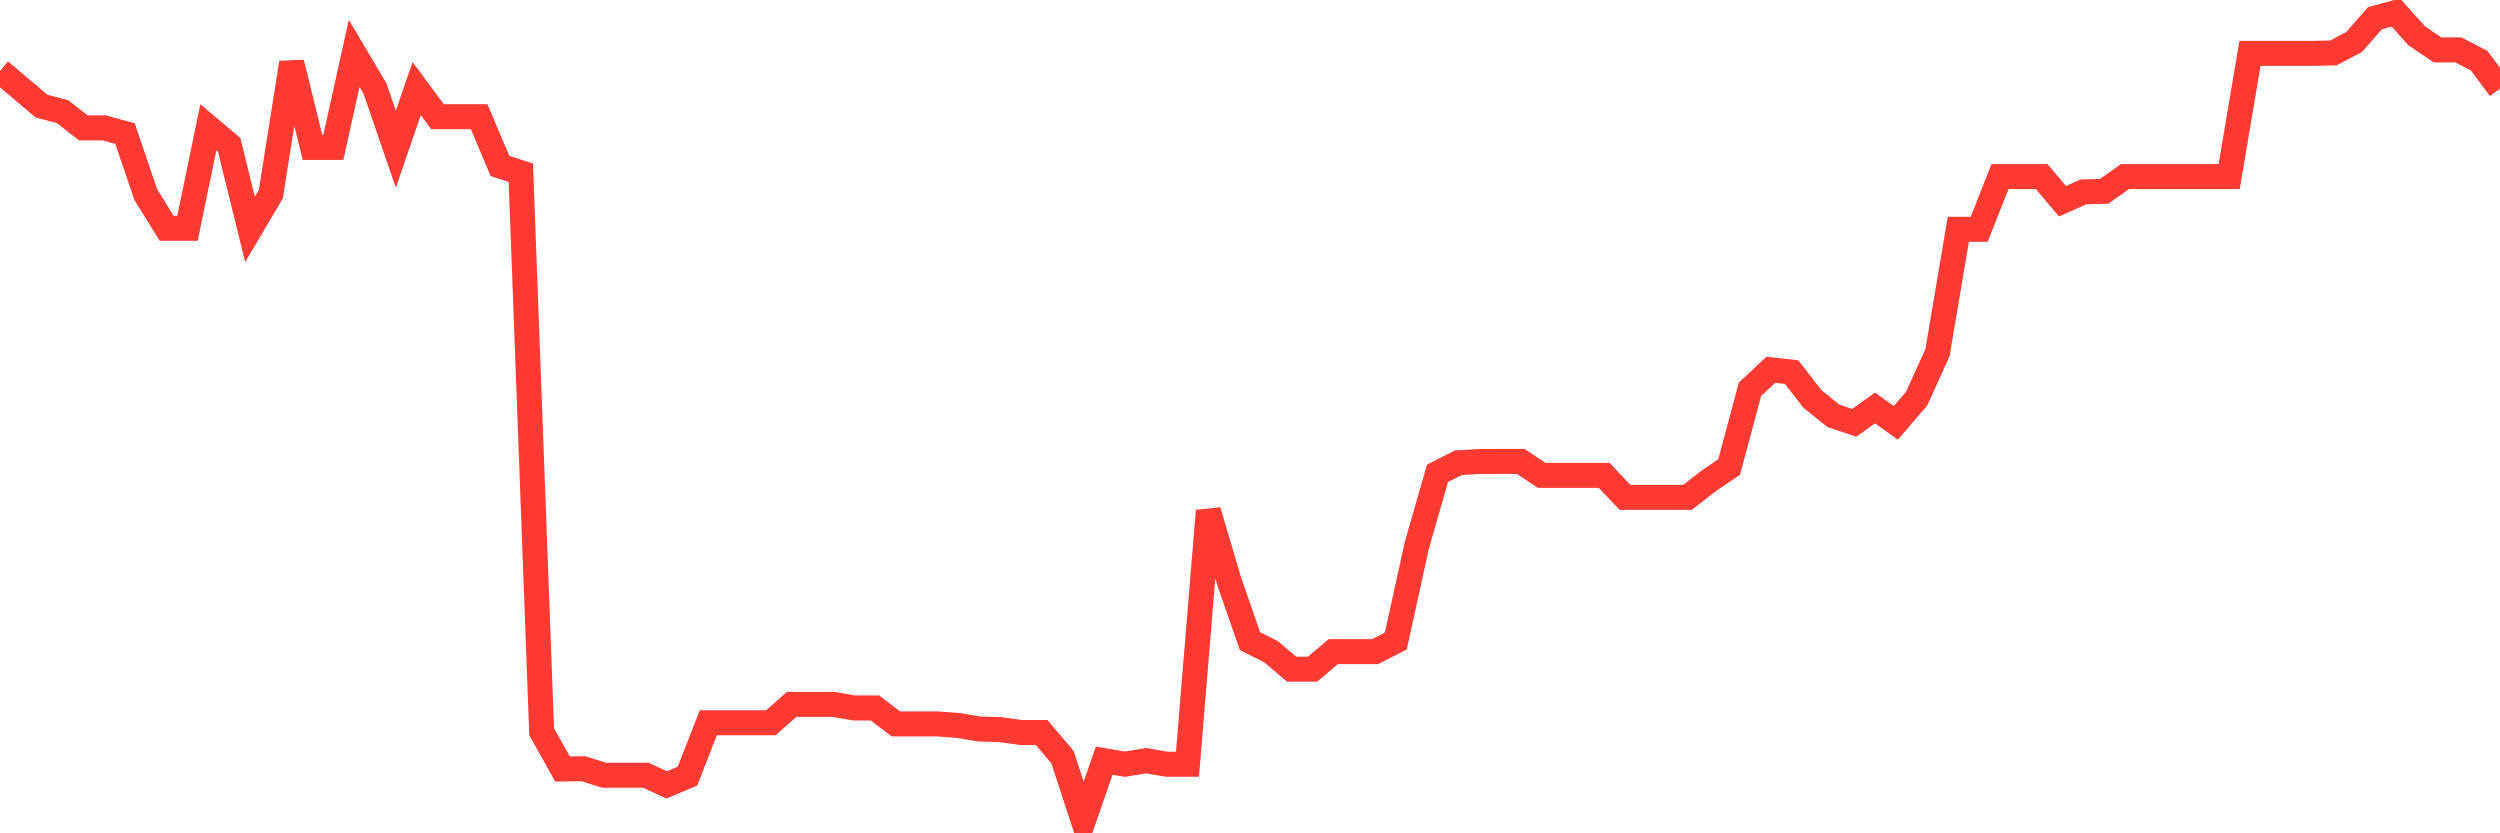 <svg
  xmlns="http://www.w3.org/2000/svg"
  xmlns:xlink="http://www.w3.org/1999/xlink"
  width="120"
  height="40"
  viewBox="0 0 120 40"
  preserveAspectRatio="none"
>
  <polyline
    points="0,3.407 1,4.253 2,5.098 3,5.358 4,6.138 5,6.138 6,6.414 7,9.346 8,10.959 9,10.959 10,6.11 11,6.954 12,11.008 13,9.319 14,3.009 15,7.077 16,7.077 17,2.563 18,4.252 19,7.164 20,4.252 21,5.603 22,5.603 23,5.603 24,7.967 25,8.292 26,35.125 27,36.912 28,36.9 29,37.211 30,37.211 31,37.211 32,37.674 33,37.252 34,34.693 35,34.693 36,34.693 37,34.693 38,33.811 39,33.811 40,33.811 41,33.982 42,33.982 43,34.748 44,34.748 45,34.748 46,34.823 47,34.992 48,35.02 49,35.161 50,35.161 51,36.343 52,39.4 53,36.512 54,36.681 55,36.512 56,36.682 57,36.682 58,24.52 59,27.9 60,30.778 61,31.276 62,32.12 63,32.12 64,31.278 65,31.278 66,31.278 67,30.769 68,26.209 69,22.719 70,22.211 71,22.152 72,22.15 73,22.15 74,22.819 75,22.819 76,22.819 77,22.819 78,23.873 79,23.873 80,23.873 81,23.873 82,23.096 83,22.414 84,18.683 85,17.75 86,17.862 87,19.154 88,19.959 89,20.297 90,19.583 91,20.297 92,19.132 93,16.924 94,11.008 95,11.008 96,8.476 97,8.476 98,8.476 99,9.658 100,9.211 101,9.182 102,8.476 103,8.476 104,8.476 105,8.476 106,8.476 107,8.476 108,2.563 109,2.563 110,2.563 111,2.563 112,2.542 113,2.015 114,0.874 115,0.6 116,1.718 117,2.394 118,2.394 119,2.914 120,4.252"
    fill="none"
    stroke="#ff3a33"
    stroke-width="1.2"
  >
  </polyline>
</svg>
